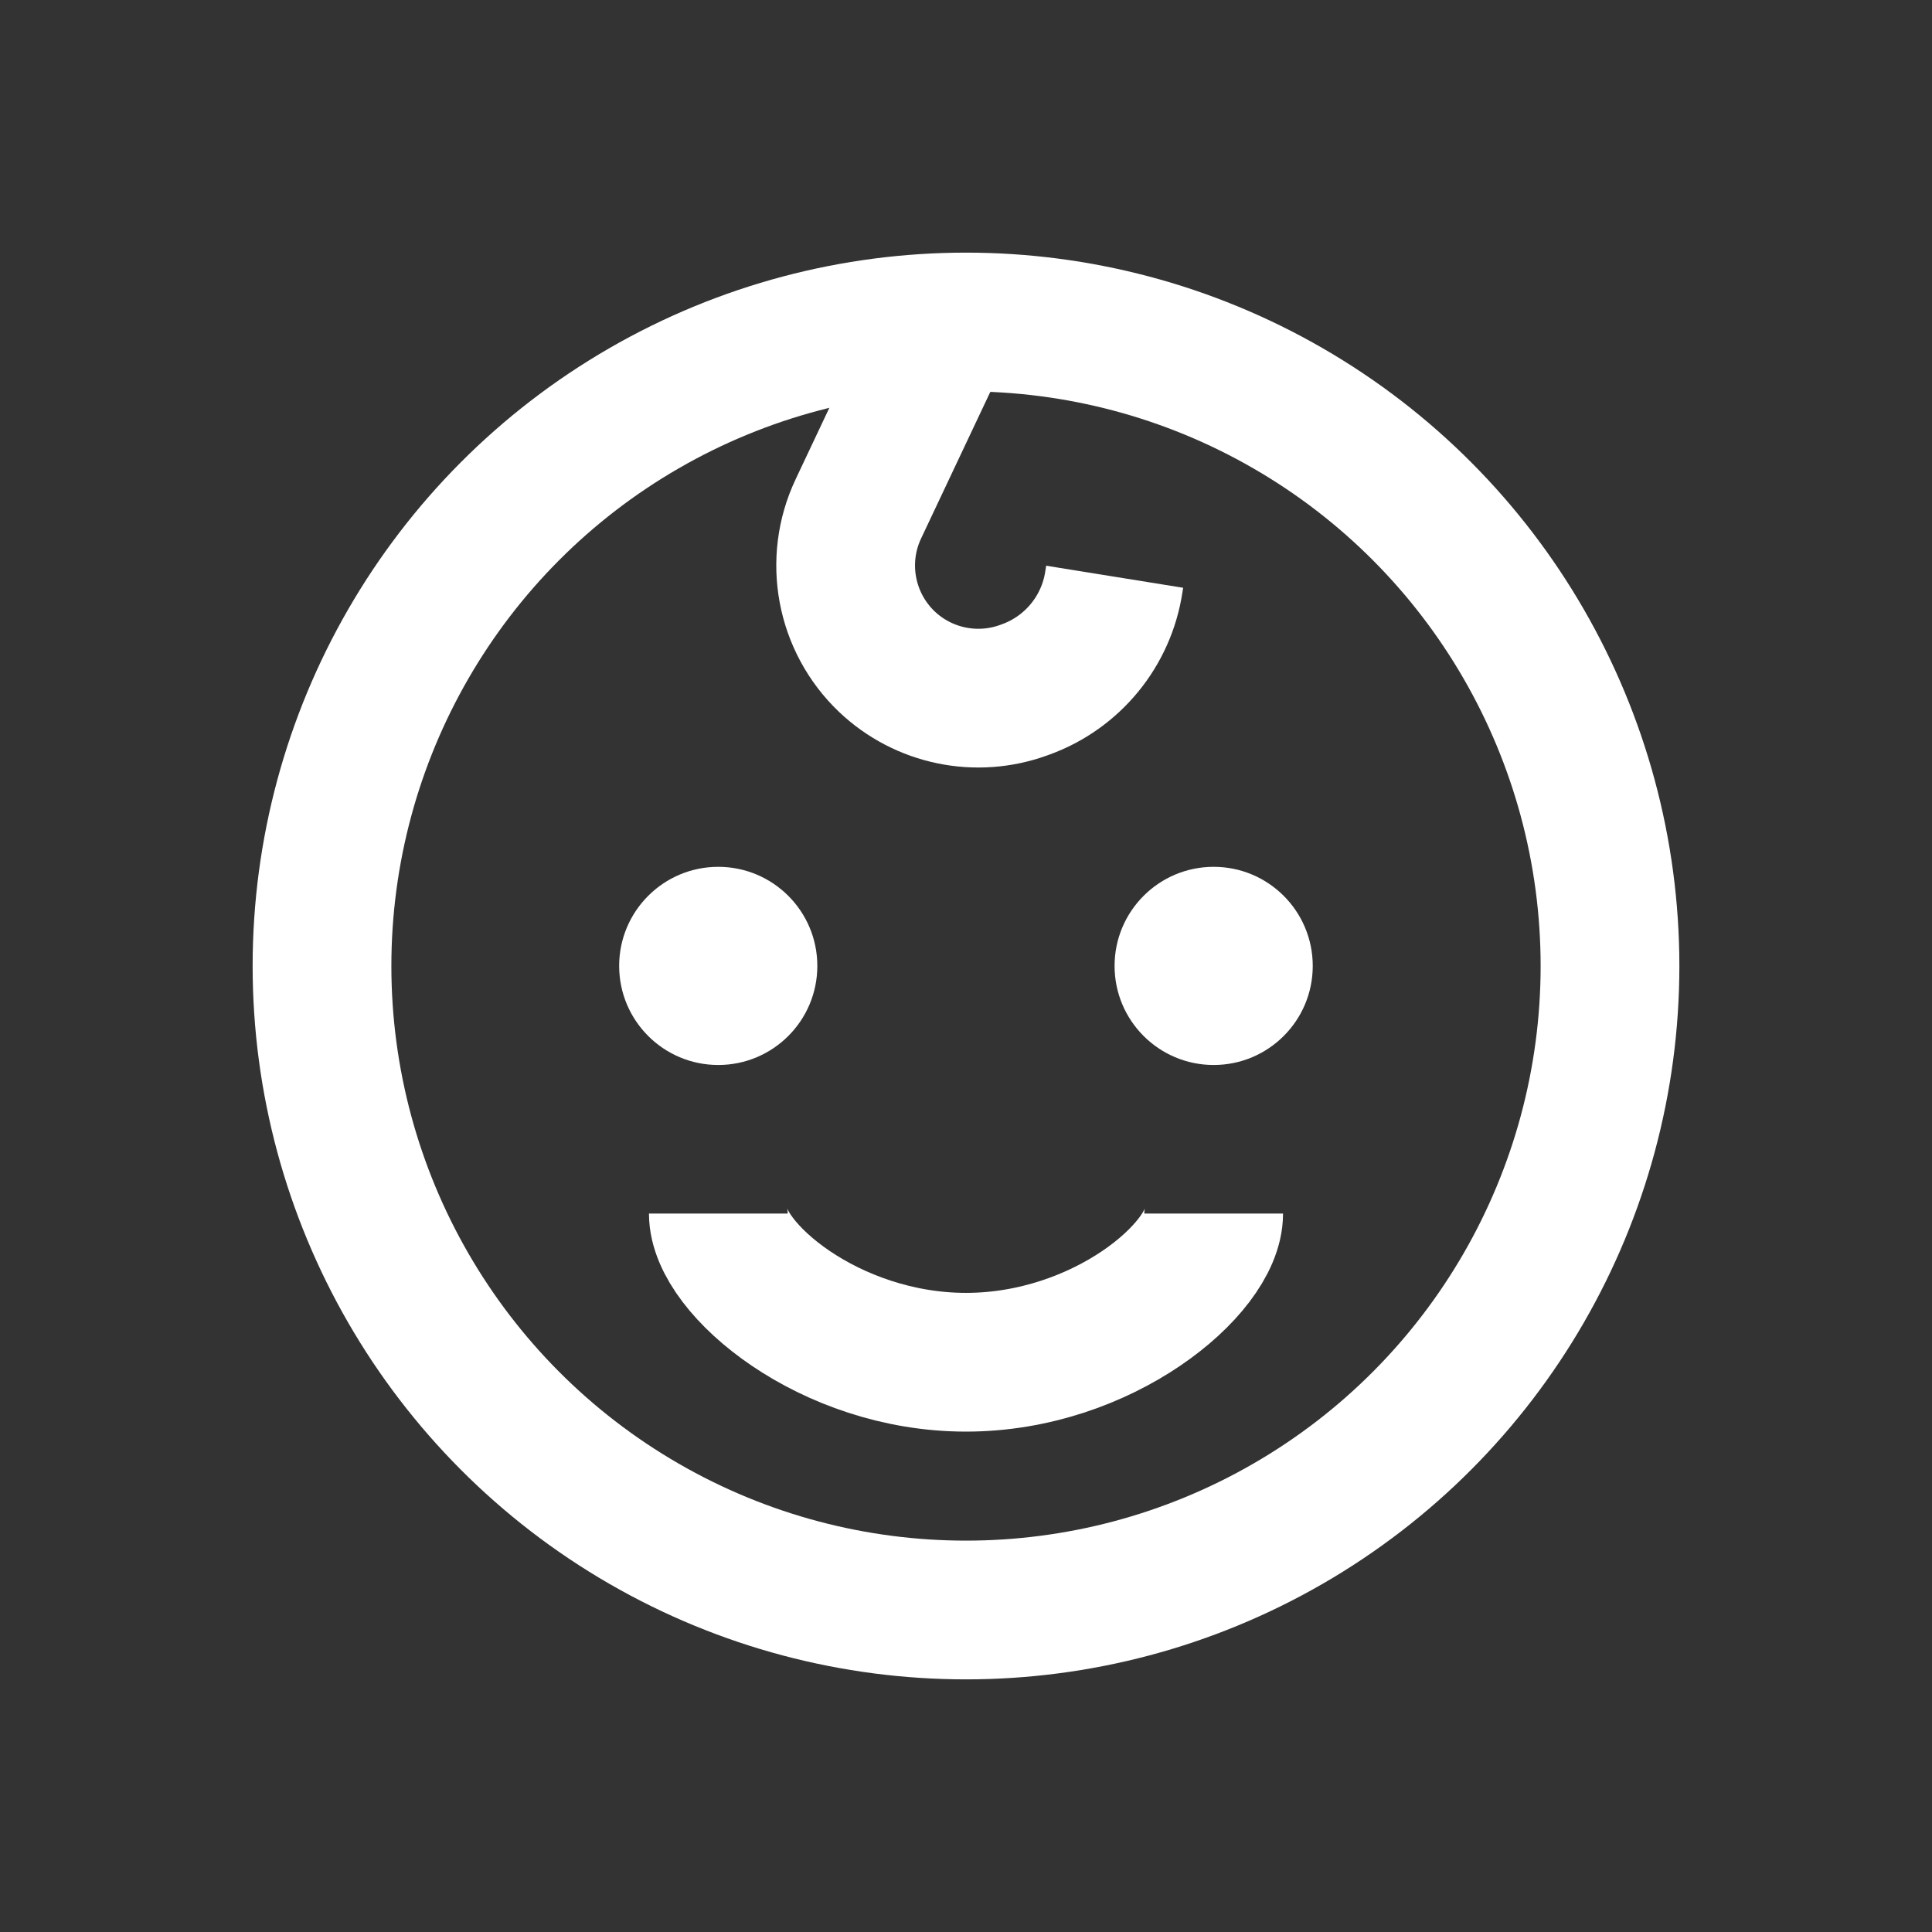 <svg width="21" height="21" viewBox="0 0 21 21" fill="none" xmlns="http://www.w3.org/2000/svg">
<rect x="0" y="0" width="21" height="21" fill="#333333" stroke="none"/>
<g clip-path="url(#clip0_5722_5369)">
<path d="M13.192 13.191C13.192 13.786 11.987 14.807 10.5 14.807C9.013 14.807 7.808 13.786 7.808 13.191" stroke="white" stroke-width="1.508"/>
<circle cx="10.5" cy="10.5" r="7" stroke="white" stroke-width="1.508"/>
<circle cx="7.807" cy="10.499" r="1.077" fill="white"/>
<circle cx="13.192" cy="10.499" r="1.077" fill="white"/>
<path d="M10.289 3.5L9.33 5.531C9.064 6.094 9.19 6.764 9.641 7.193V7.193C10.038 7.569 10.614 7.689 11.129 7.501L11.151 7.493C11.659 7.308 12.026 6.86 12.107 6.325L12.116 6.269" stroke="white" stroke-width="1.508"/>
</g>
<defs>
<clipPath id="clip0_5722_5369">
<rect width="21" height="21" fill="white"/>
</clipPath>
</defs>
</svg>
